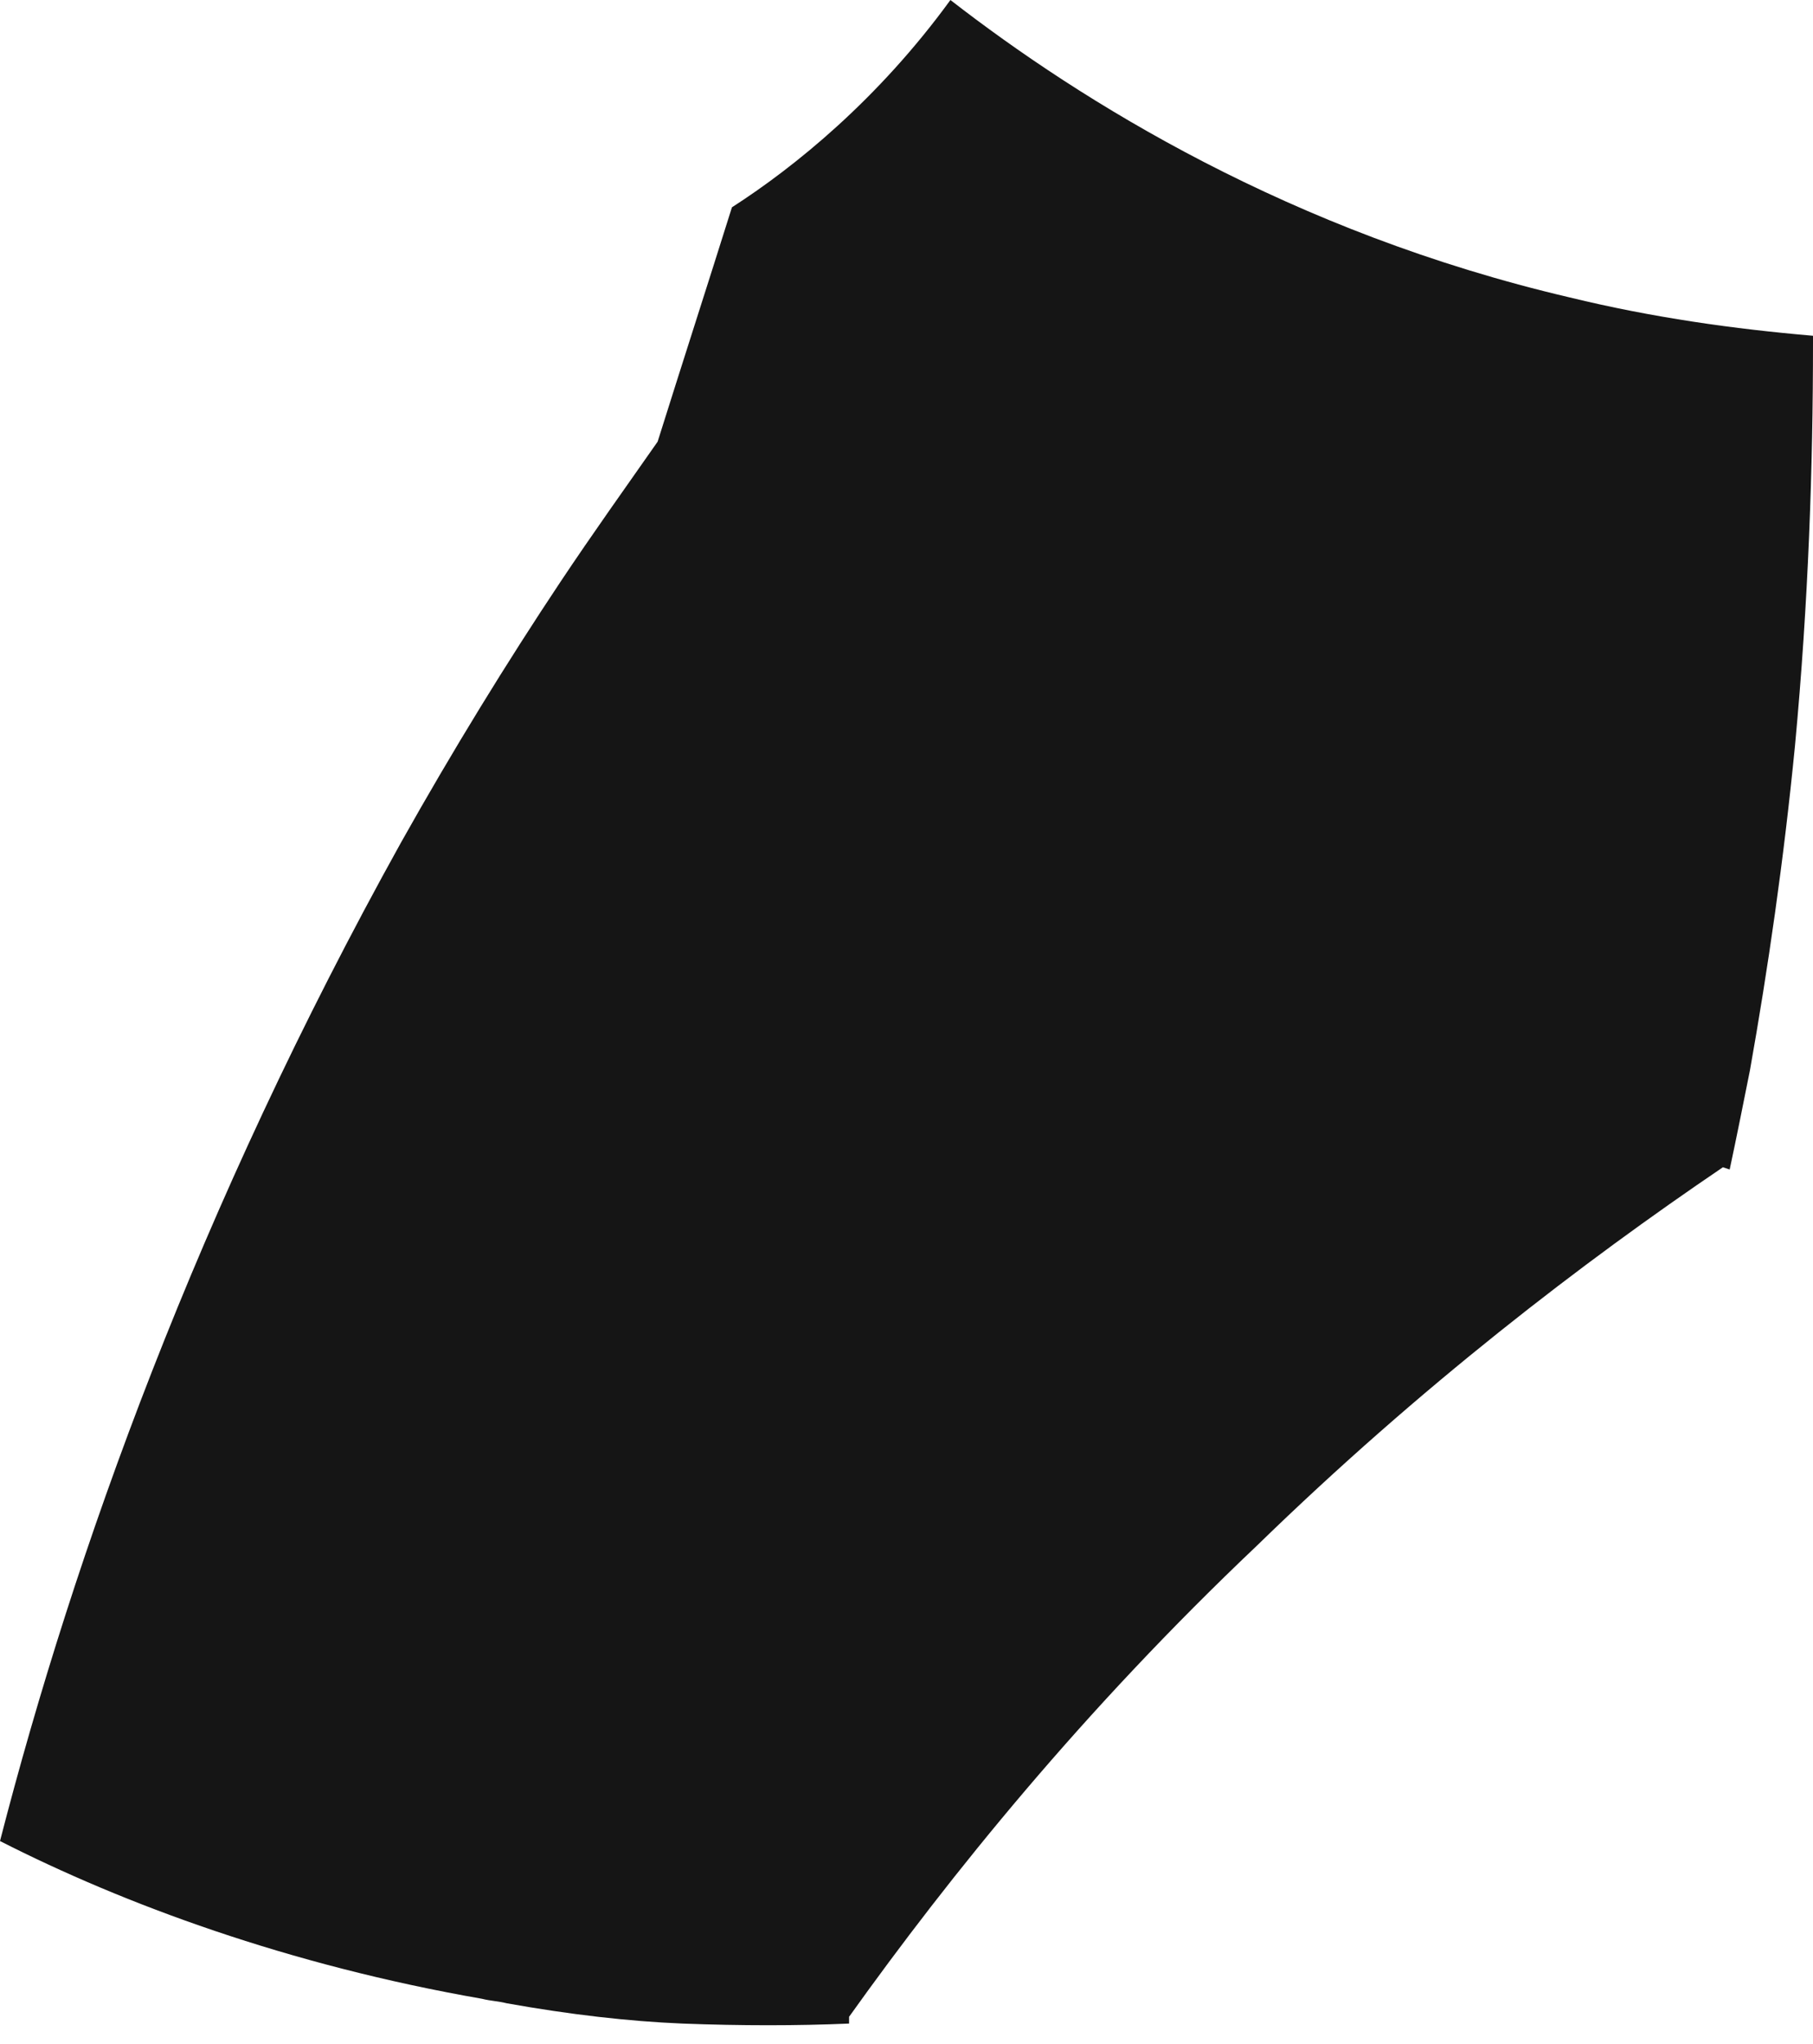 <svg width="71" height="80" viewBox="0 0 71 80" fill="none" xmlns="http://www.w3.org/2000/svg">
<path d="M26.724 79.203C29.017 79.291 31.222 79.291 33.251 79.203V78.938C37.22 73.382 42.423 66.943 49.215 60.505C55.653 54.242 62.004 49.392 67.472 45.687L67.737 45.775C68.001 44.541 68.266 43.218 68.53 41.895C69.236 37.926 69.853 33.692 70.294 29.194C70.824 23.549 71 18.257 71 13.406V13.142C67.913 12.877 64.738 12.436 61.474 11.642C50.538 9.085 42.335 3.969 37.22 0C34.397 3.881 31.134 6.527 28.664 8.114C27.694 11.201 26.724 14.2 25.754 17.287C24.519 19.051 23.196 20.903 21.961 22.755C19.845 25.93 17.728 29.37 15.699 32.986C7.761 47.275 2.91 60.769 -0 72.059C4.851 74.528 11.289 76.91 18.874 78.233C19.227 78.321 19.492 78.321 19.845 78.409C22.314 78.85 24.607 79.115 26.724 79.203Z" fill="#151515"/>
</svg>
